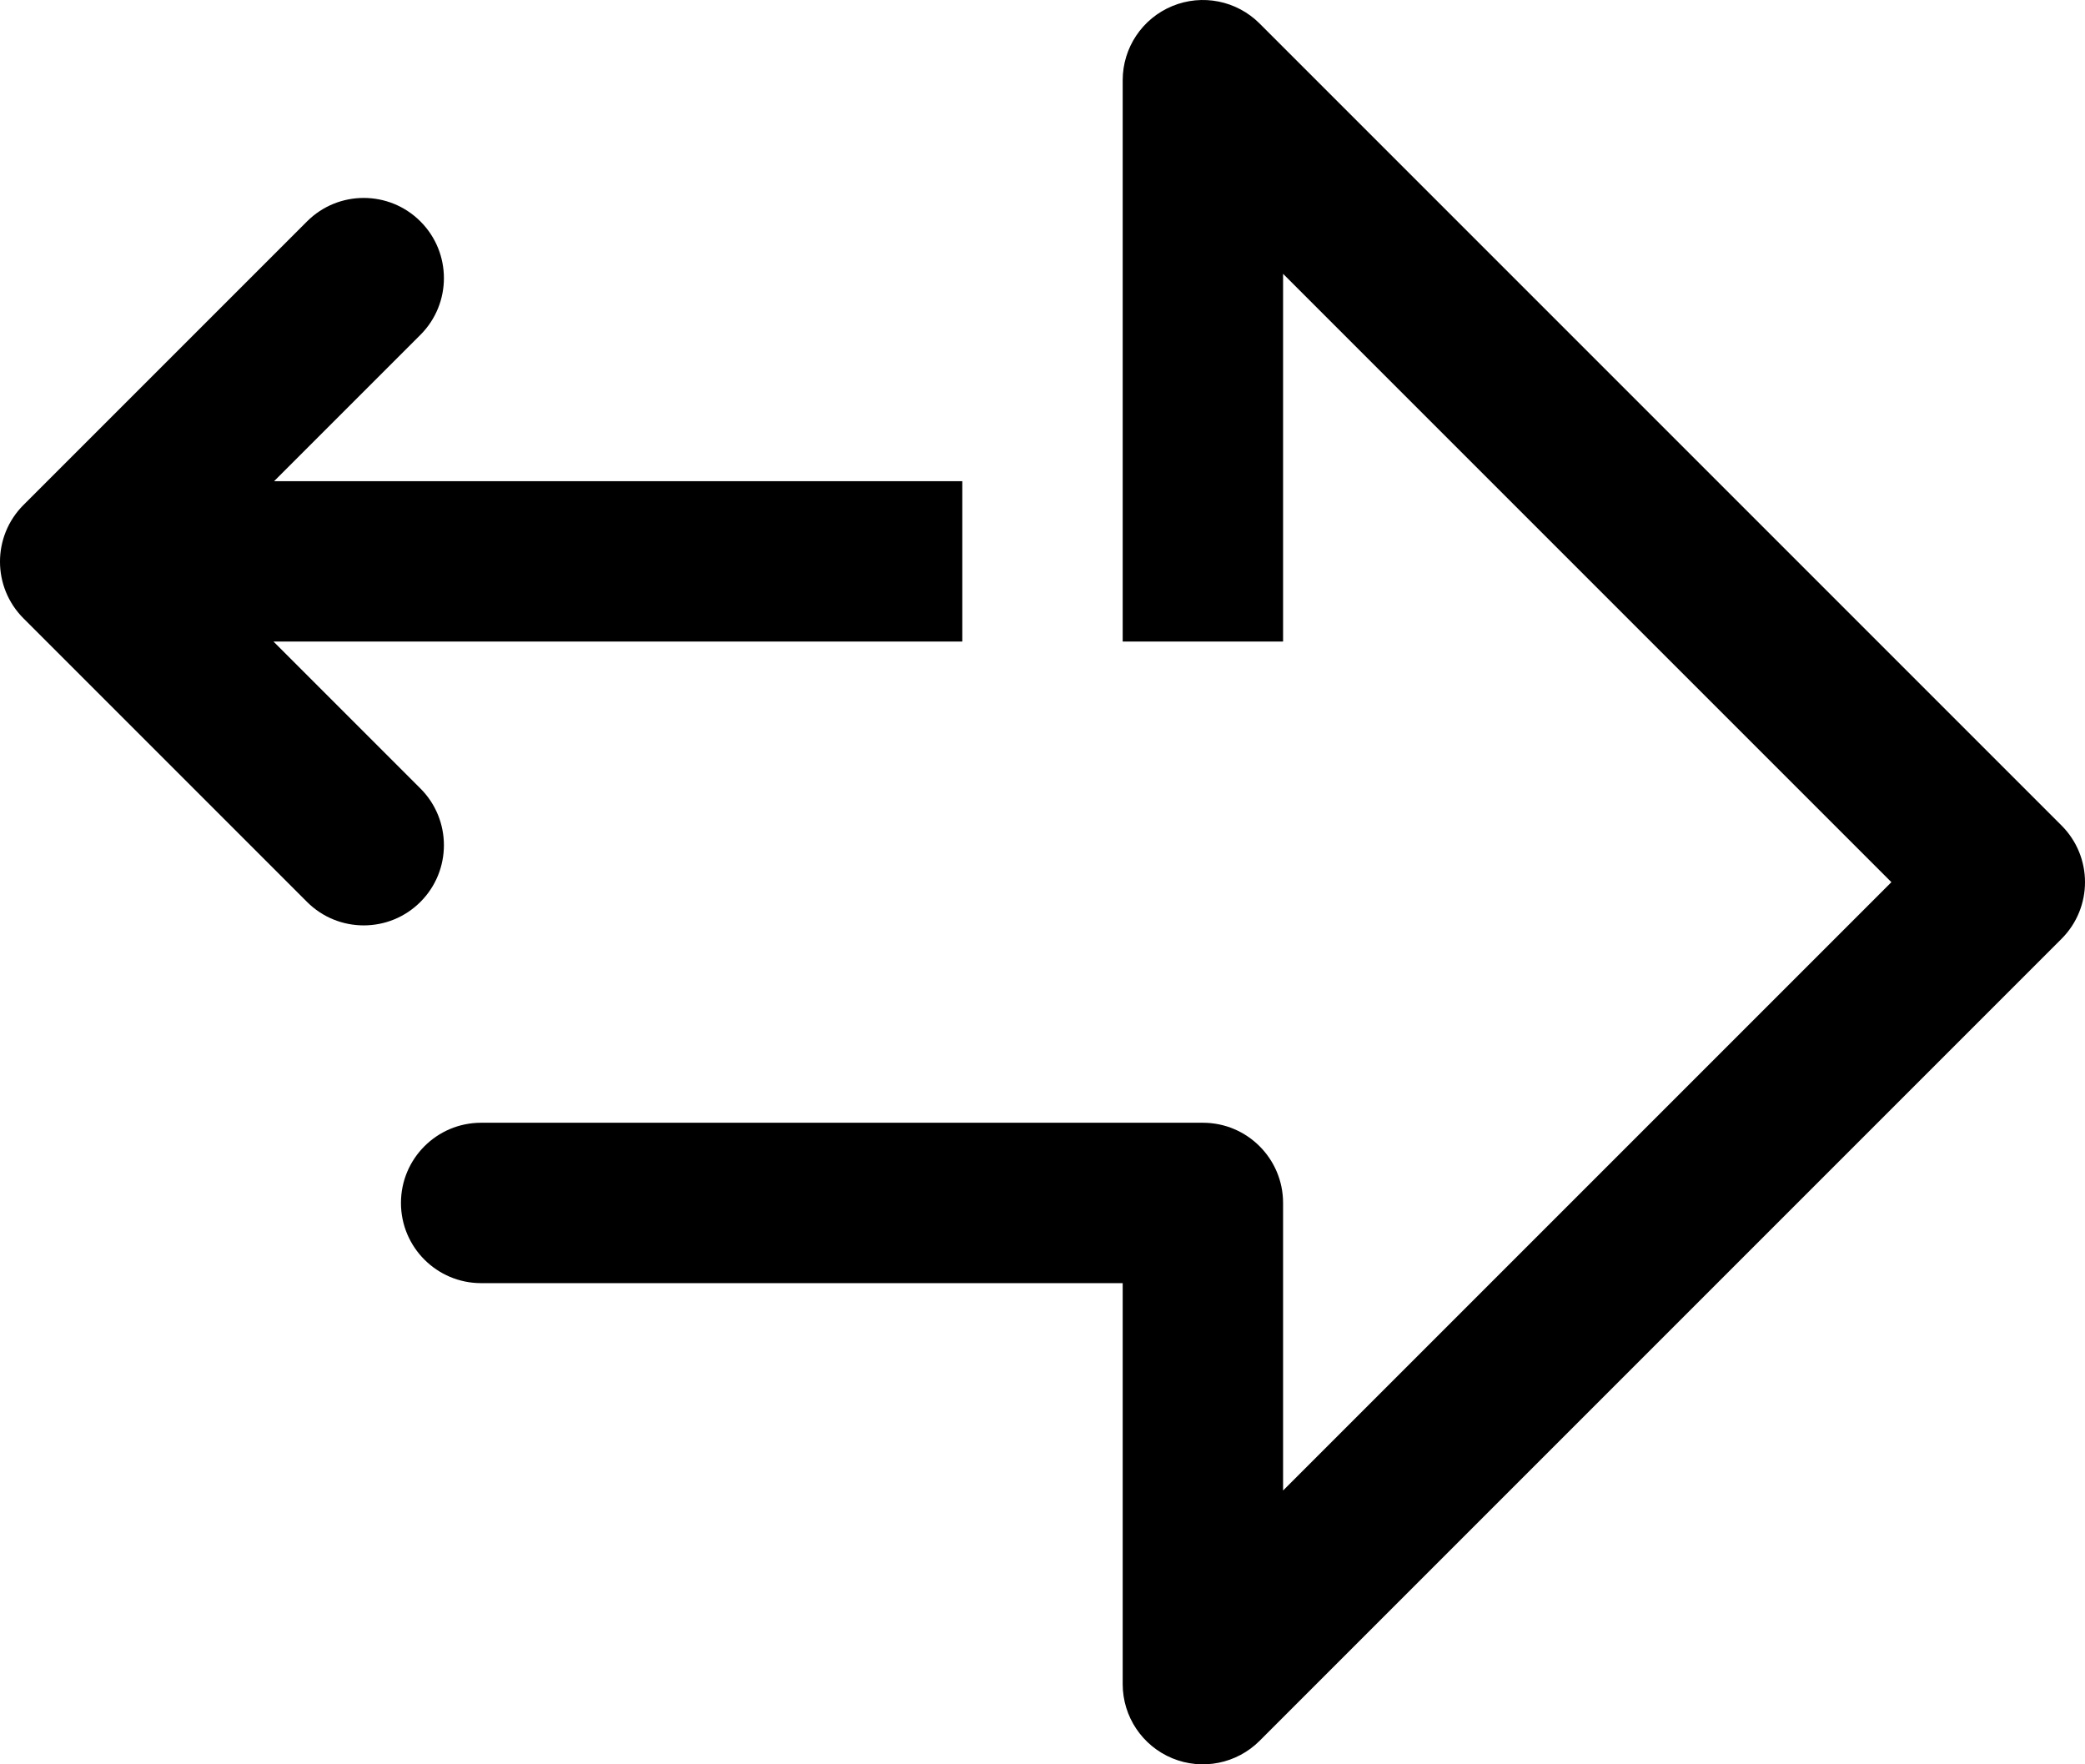 <?xml version="1.0" encoding="UTF-8"?> <svg xmlns="http://www.w3.org/2000/svg" width="104" height="88" viewBox="0 0 104 88" fill="none"> <path d="M102.828 46.828L62.828 86.829C61.684 87.972 59.964 88.315 58.469 87.696C56.975 87.076 56 85.618 56 84V64H24C21.791 64 20 62.209 20 60C20 57.791 21.791 56 24 56H60C62.209 56 64 57.791 64 60V74.343L94.343 44L64 13.657V32H56V4C56 2.382 56.975 0.924 58.469 0.305C59.964 -0.315 61.684 0.028 62.828 1.172L102.828 41.172C104.391 42.734 104.391 45.266 102.828 46.828Z" fill="black"></path> <path d="M13.671 24L48 24V32L13.643 32L20.971 39.328C22.533 40.89 22.533 43.423 20.971 44.985C19.409 46.547 16.876 46.547 15.314 44.985L1.172 30.843C-0.391 29.281 -0.391 26.748 1.172 25.186L15.314 11.044C16.876 9.482 19.409 9.482 20.971 11.044C22.533 12.606 22.533 15.139 20.971 16.701L13.671 24Z" fill="black"></path> </svg> 
